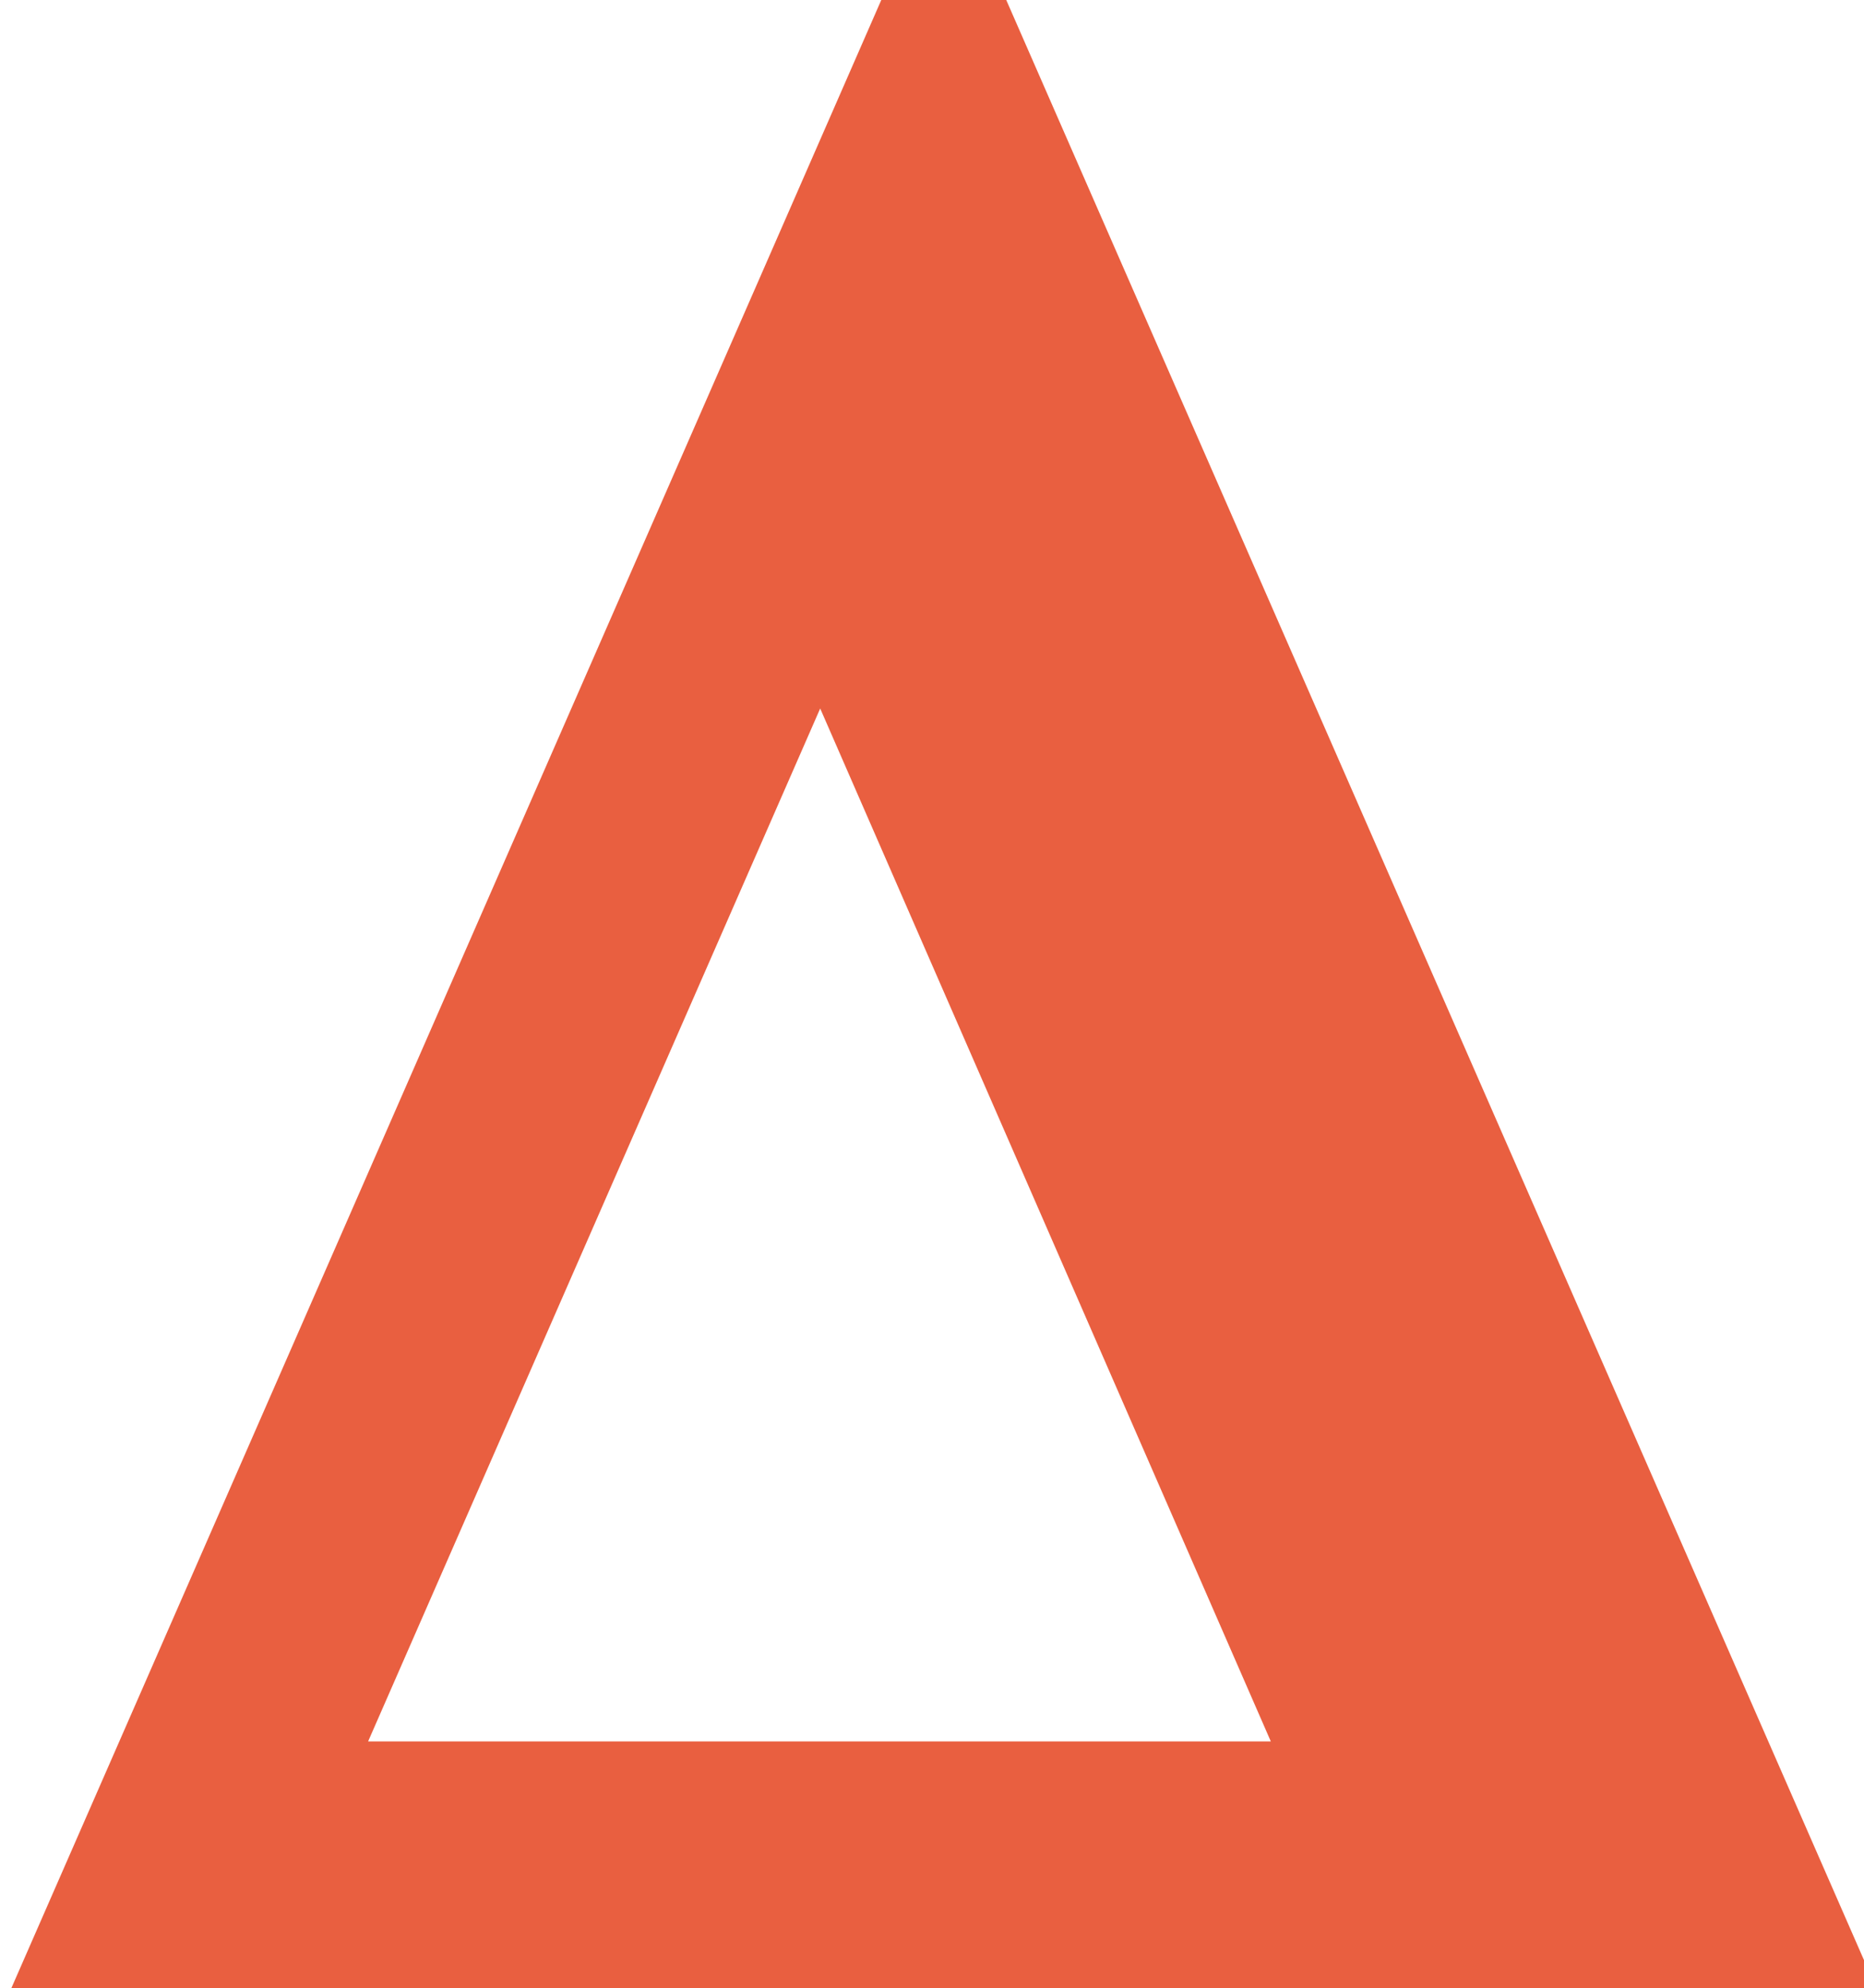 <?xml version="1.0" encoding="UTF-8" standalone="no"?>
<!-- Created with Inkscape (http://www.inkscape.org/) -->

<svg
   width="49.515mm"
   height="52.803mm"
   viewBox="0 0 49.515 52.803"
   version="1.1"
   id="svg1150"
   inkscape:version="1.2.2 (732a01da63, 2022-12-09)"
   sodipodi:docname="OptiverLogo.svg"
   xmlns:inkscape="http://www.inkscape.org/namespaces/inkscape"
   xmlns:sodipodi="http://sodipodi.sourceforge.net/DTD/sodipodi-0.dtd"
   xmlns="http://www.w3.org/2000/svg"
   xmlns:svg="http://www.w3.org/2000/svg">
  <sodipodi:namedview
     id="namedview1152"
     pagecolor="#ffffff"
     bordercolor="#000000"
     borderopacity="0.25"
     inkscape:showpageshadow="2"
     inkscape:pageopacity="0.0"
     inkscape:pagecheckerboard="0"
     inkscape:deskcolor="#d1d1d1"
     inkscape:document-units="mm"
     showgrid="false"
     inkscape:zoom="0.77415123"
     inkscape:cx="57.482309"
     inkscape:cy="178.25974"
     inkscape:window-width="2743"
     inkscape:window-height="1464"
     inkscape:window-x="-9"
     inkscape:window-y="-9"
     inkscape:window-maximized="1"
     inkscape:current-layer="layer1" />
  <defs
     id="defs1147" />
  <g
     inkscape:label="Layer 1"
     inkscape:groupmode="layer"
     id="layer1"
     transform="translate(-53.166,-101.079)">
    <g
       inkscape:label="Clip"
       id="g413"
       clip-path="url(#clipPath445)"
       transform="matrix(0.265,0,0,0.265,-132.631,100.134)">
      <g
         transform="matrix(6.865,0,0,6.865,-1900.598,-2876.019)"
         id="g4086">
        <g
           transform="matrix(1.25,0,0,-1.25,384.358,444.884)"
           id="g3971">
          <path
             d="M 0,0 5.281,12.065 10.545,0 Z M 7.451,20.348 H 5.998 L 4.545,17.026 -4.179,-2.908 h 21.808 z"
             id="path3973"
             style="fill:#e95f40;fill-opacity:1;fill-rule:nonzero;stroke:none" />
        </g>
      </g>
    </g>
  </g>
</svg>

